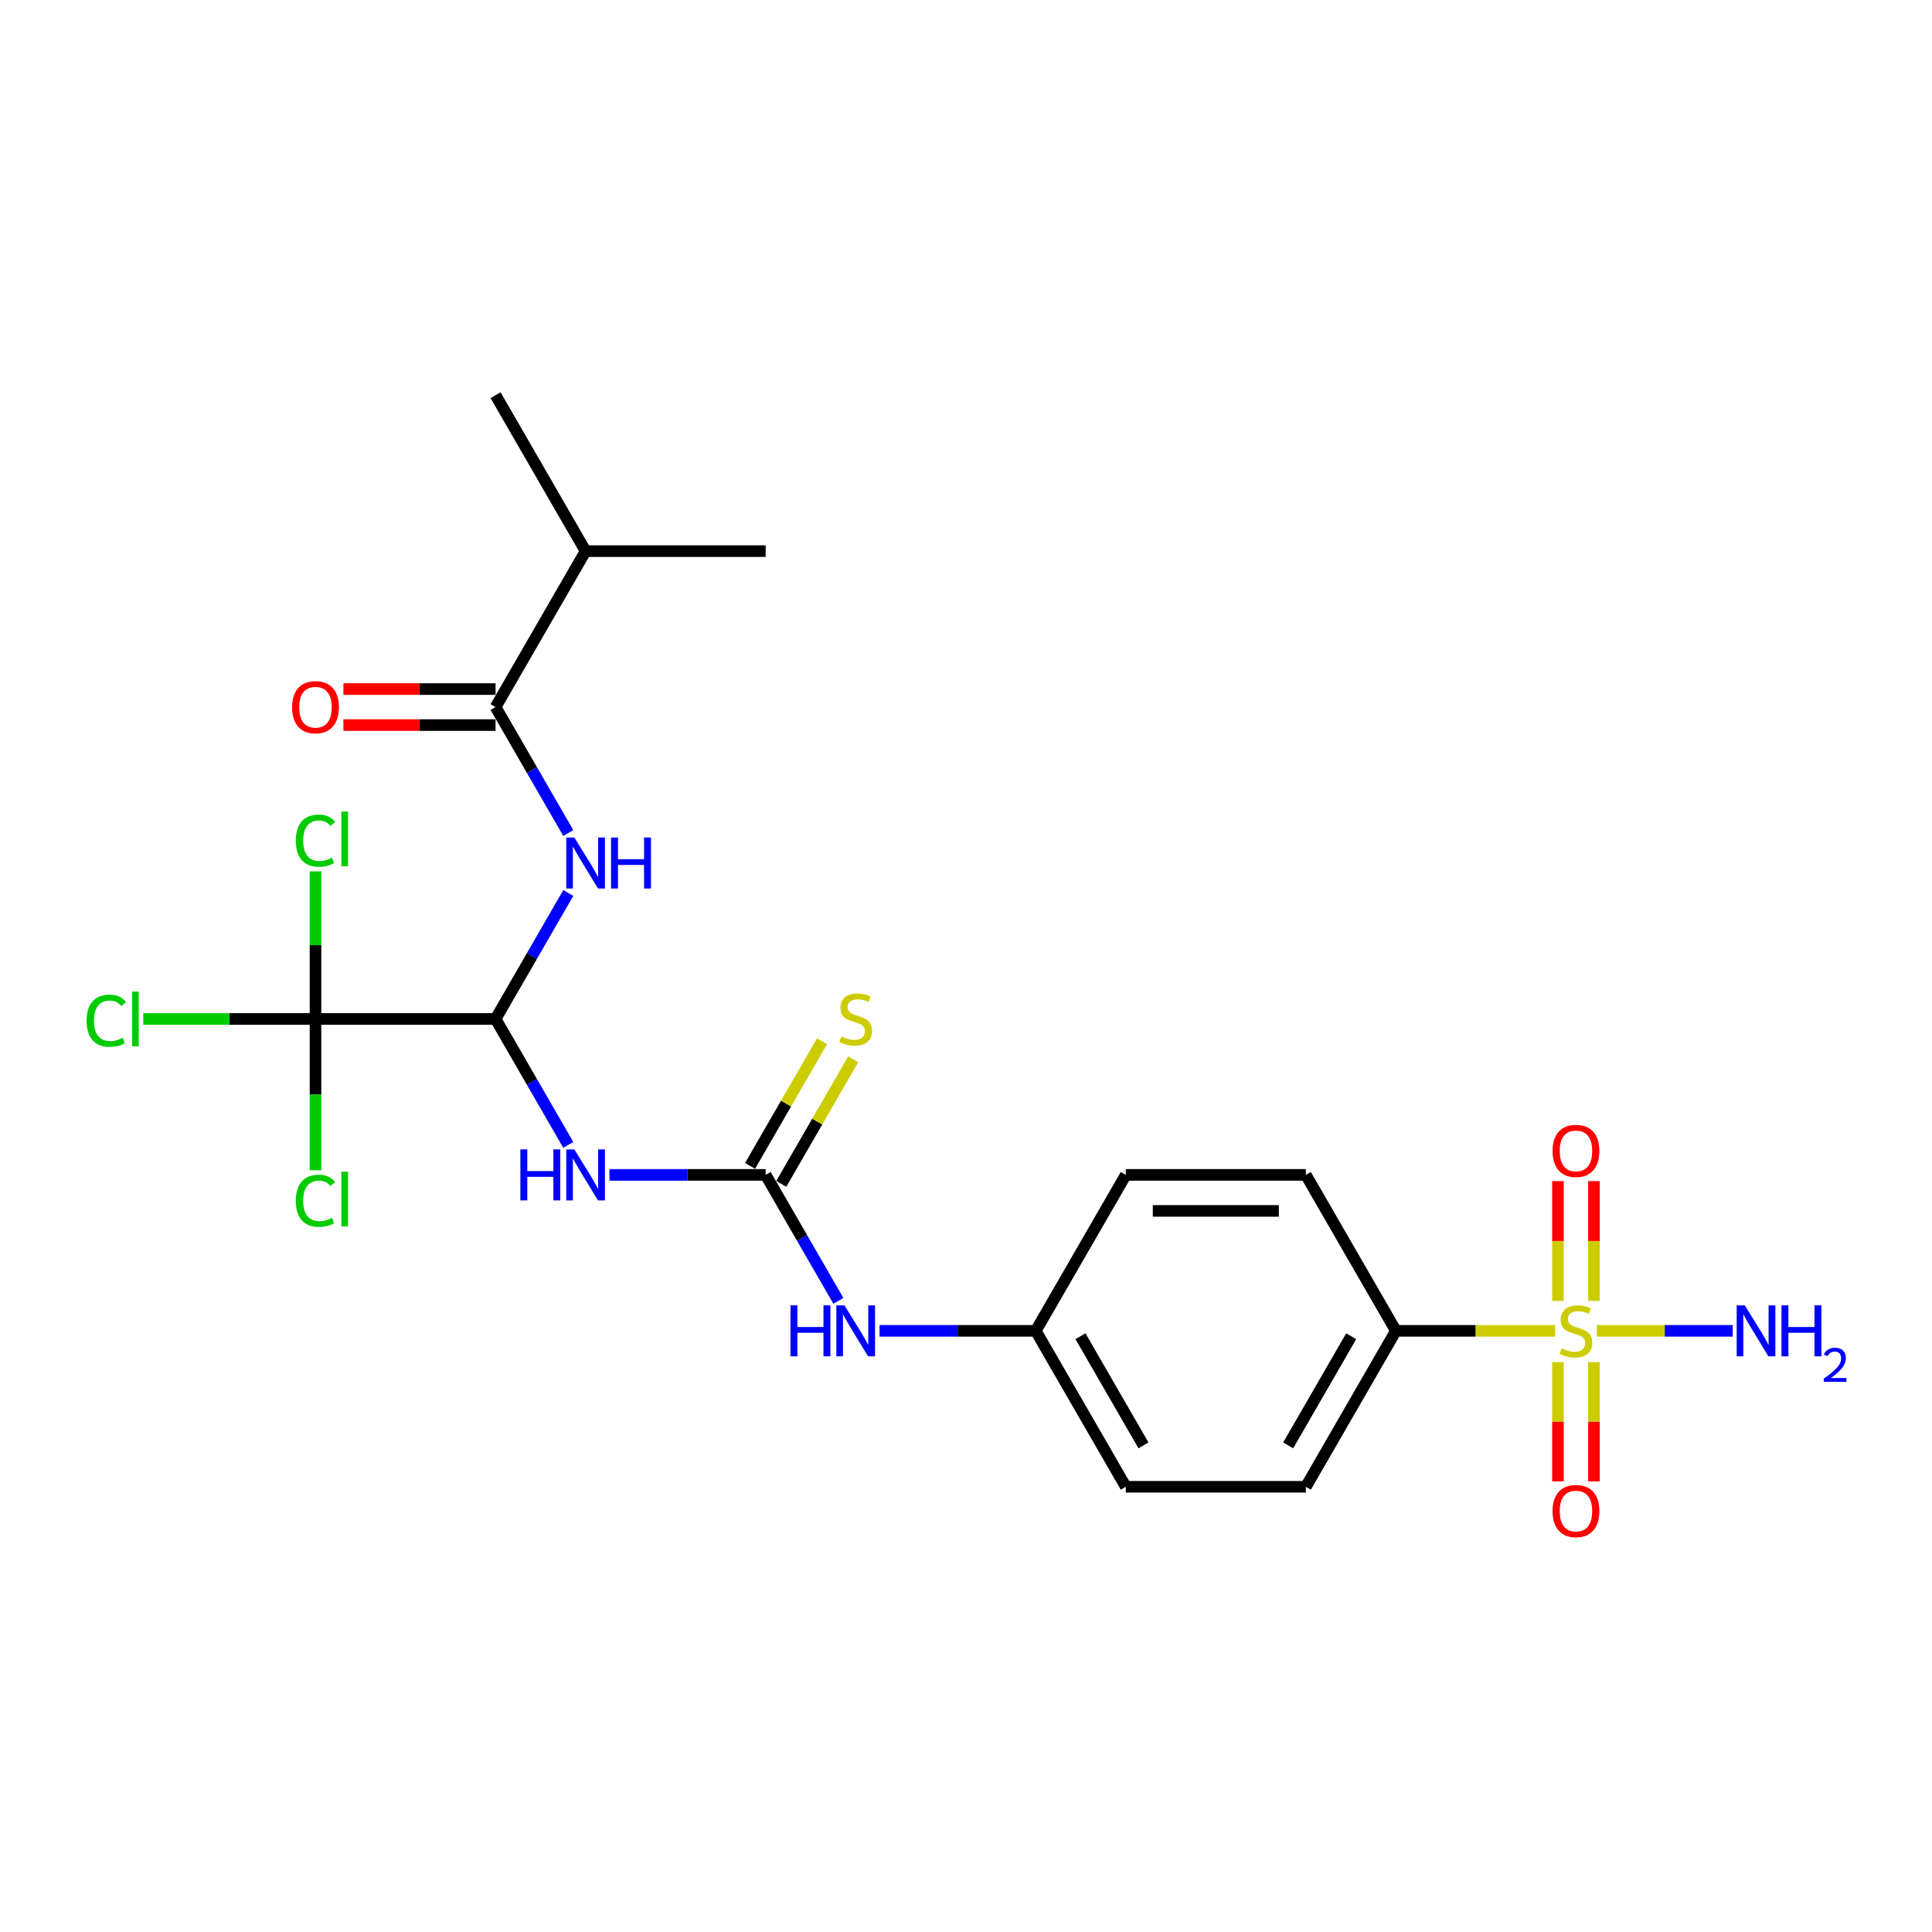 <?xml version='1.0' encoding='iso-8859-1'?>
<svg version='1.1' baseProfile='full'
              xmlns='http://www.w3.org/2000/svg'
                      xmlns:rdkit='http://www.rdkit.org/xml'
                      xmlns:xlink='http://www.w3.org/1999/xlink'
                  xml:space='preserve'
width='1000px' height='1000px' viewBox='0 0 1000 1000'>
<!-- END OF HEADER -->
<rect style='opacity:1.0;fill:#FFFFFF;stroke:none' width='1000' height='1000' x='0' y='0'> </rect>
<path class='bond-6' d='M 804.922,688.839 L 763.717,688.839' style='fill:none;fill-rule:evenodd;stroke:#CCCC00;stroke-width:6px;stroke-linecap:butt;stroke-linejoin:miter;stroke-opacity:1' />
<path class='bond-6' d='M 763.717,688.839 L 722.513,688.839' style='fill:none;fill-rule:evenodd;stroke:#000000;stroke-width:6px;stroke-linecap:butt;stroke-linejoin:miter;stroke-opacity:1' />
<path class='bond-8' d='M 806.395,705.037 L 806.395,735.903' style='fill:none;fill-rule:evenodd;stroke:#CCCC00;stroke-width:6px;stroke-linecap:butt;stroke-linejoin:miter;stroke-opacity:1' />
<path class='bond-8' d='M 806.395,735.903 L 806.395,766.769' style='fill:none;fill-rule:evenodd;stroke:#FF0000;stroke-width:6px;stroke-linecap:butt;stroke-linejoin:miter;stroke-opacity:1' />
<path class='bond-8' d='M 825.035,705.037 L 825.035,735.903' style='fill:none;fill-rule:evenodd;stroke:#CCCC00;stroke-width:6px;stroke-linecap:butt;stroke-linejoin:miter;stroke-opacity:1' />
<path class='bond-8' d='M 825.035,735.903 L 825.035,766.769' style='fill:none;fill-rule:evenodd;stroke:#FF0000;stroke-width:6px;stroke-linecap:butt;stroke-linejoin:miter;stroke-opacity:1' />
<path class='bond-9' d='M 825.035,673.349 L 825.035,642.342' style='fill:none;fill-rule:evenodd;stroke:#CCCC00;stroke-width:6px;stroke-linecap:butt;stroke-linejoin:miter;stroke-opacity:1' />
<path class='bond-9' d='M 825.035,642.342 L 825.035,611.336' style='fill:none;fill-rule:evenodd;stroke:#FF0000;stroke-width:6px;stroke-linecap:butt;stroke-linejoin:miter;stroke-opacity:1' />
<path class='bond-9' d='M 806.395,673.349 L 806.395,642.342' style='fill:none;fill-rule:evenodd;stroke:#CCCC00;stroke-width:6px;stroke-linecap:butt;stroke-linejoin:miter;stroke-opacity:1' />
<path class='bond-9' d='M 806.395,642.342 L 806.395,611.336' style='fill:none;fill-rule:evenodd;stroke:#FF0000;stroke-width:6px;stroke-linecap:butt;stroke-linejoin:miter;stroke-opacity:1' />
<path class='bond-11' d='M 826.508,688.839 L 861.677,688.839' style='fill:none;fill-rule:evenodd;stroke:#CCCC00;stroke-width:6px;stroke-linecap:butt;stroke-linejoin:miter;stroke-opacity:1' />
<path class='bond-11' d='M 861.677,688.839 L 896.847,688.839' style='fill:none;fill-rule:evenodd;stroke:#0000FF;stroke-width:6px;stroke-linecap:butt;stroke-linejoin:miter;stroke-opacity:1' />
<path class='bond-0' d='M 256.503,527.408 L 275.321,560.002' style='fill:none;fill-rule:evenodd;stroke:#000000;stroke-width:6px;stroke-linecap:butt;stroke-linejoin:miter;stroke-opacity:1' />
<path class='bond-0' d='M 275.321,560.002 L 294.139,592.596' style='fill:none;fill-rule:evenodd;stroke:#0000FF;stroke-width:6px;stroke-linecap:butt;stroke-linejoin:miter;stroke-opacity:1' />
<path class='bond-2' d='M 256.503,527.408 L 275.321,494.814' style='fill:none;fill-rule:evenodd;stroke:#000000;stroke-width:6px;stroke-linecap:butt;stroke-linejoin:miter;stroke-opacity:1' />
<path class='bond-2' d='M 275.321,494.814 L 294.139,462.22' style='fill:none;fill-rule:evenodd;stroke:#0000FF;stroke-width:6px;stroke-linecap:butt;stroke-linejoin:miter;stroke-opacity:1' />
<path class='bond-4' d='M 256.503,527.408 L 163.301,527.408' style='fill:none;fill-rule:evenodd;stroke:#000000;stroke-width:6px;stroke-linecap:butt;stroke-linejoin:miter;stroke-opacity:1' />
<path class='bond-1' d='M 315.444,608.123 L 355.875,608.123' style='fill:none;fill-rule:evenodd;stroke:#0000FF;stroke-width:6px;stroke-linecap:butt;stroke-linejoin:miter;stroke-opacity:1' />
<path class='bond-1' d='M 355.875,608.123 L 396.306,608.123' style='fill:none;fill-rule:evenodd;stroke:#000000;stroke-width:6px;stroke-linecap:butt;stroke-linejoin:miter;stroke-opacity:1' />
<path class='bond-5' d='M 294.139,431.165 L 275.321,398.571' style='fill:none;fill-rule:evenodd;stroke:#0000FF;stroke-width:6px;stroke-linecap:butt;stroke-linejoin:miter;stroke-opacity:1' />
<path class='bond-5' d='M 275.321,398.571 L 256.503,365.977' style='fill:none;fill-rule:evenodd;stroke:#000000;stroke-width:6px;stroke-linecap:butt;stroke-linejoin:miter;stroke-opacity:1' />
<path class='bond-3' d='M 396.306,608.123 L 415.124,640.717' style='fill:none;fill-rule:evenodd;stroke:#000000;stroke-width:6px;stroke-linecap:butt;stroke-linejoin:miter;stroke-opacity:1' />
<path class='bond-3' d='M 415.124,640.717 L 433.942,673.311' style='fill:none;fill-rule:evenodd;stroke:#0000FF;stroke-width:6px;stroke-linecap:butt;stroke-linejoin:miter;stroke-opacity:1' />
<path class='bond-10' d='M 404.377,612.784 L 423.002,580.525' style='fill:none;fill-rule:evenodd;stroke:#000000;stroke-width:6px;stroke-linecap:butt;stroke-linejoin:miter;stroke-opacity:1' />
<path class='bond-10' d='M 423.002,580.525 L 441.626,548.267' style='fill:none;fill-rule:evenodd;stroke:#CCCC00;stroke-width:6px;stroke-linecap:butt;stroke-linejoin:miter;stroke-opacity:1' />
<path class='bond-10' d='M 388.234,603.463 L 406.859,571.205' style='fill:none;fill-rule:evenodd;stroke:#000000;stroke-width:6px;stroke-linecap:butt;stroke-linejoin:miter;stroke-opacity:1' />
<path class='bond-10' d='M 406.859,571.205 L 425.483,538.946' style='fill:none;fill-rule:evenodd;stroke:#CCCC00;stroke-width:6px;stroke-linecap:butt;stroke-linejoin:miter;stroke-opacity:1' />
<path class='bond-13' d='M 163.301,527.408 L 118.722,527.408' style='fill:none;fill-rule:evenodd;stroke:#000000;stroke-width:6px;stroke-linecap:butt;stroke-linejoin:miter;stroke-opacity:1' />
<path class='bond-13' d='M 118.722,527.408 L 74.144,527.408' style='fill:none;fill-rule:evenodd;stroke:#00CC00;stroke-width:6px;stroke-linecap:butt;stroke-linejoin:miter;stroke-opacity:1' />
<path class='bond-14' d='M 163.301,527.408 L 163.301,489.214' style='fill:none;fill-rule:evenodd;stroke:#000000;stroke-width:6px;stroke-linecap:butt;stroke-linejoin:miter;stroke-opacity:1' />
<path class='bond-14' d='M 163.301,489.214 L 163.301,451.02' style='fill:none;fill-rule:evenodd;stroke:#00CC00;stroke-width:6px;stroke-linecap:butt;stroke-linejoin:miter;stroke-opacity:1' />
<path class='bond-15' d='M 163.301,527.408 L 163.301,566.572' style='fill:none;fill-rule:evenodd;stroke:#000000;stroke-width:6px;stroke-linecap:butt;stroke-linejoin:miter;stroke-opacity:1' />
<path class='bond-15' d='M 163.301,566.572 L 163.301,605.735' style='fill:none;fill-rule:evenodd;stroke:#00CC00;stroke-width:6px;stroke-linecap:butt;stroke-linejoin:miter;stroke-opacity:1' />
<path class='bond-12' d='M 256.503,356.657 L 217.125,356.657' style='fill:none;fill-rule:evenodd;stroke:#000000;stroke-width:6px;stroke-linecap:butt;stroke-linejoin:miter;stroke-opacity:1' />
<path class='bond-12' d='M 217.125,356.657 L 177.747,356.657' style='fill:none;fill-rule:evenodd;stroke:#FF0000;stroke-width:6px;stroke-linecap:butt;stroke-linejoin:miter;stroke-opacity:1' />
<path class='bond-12' d='M 256.503,375.298 L 217.125,375.298' style='fill:none;fill-rule:evenodd;stroke:#000000;stroke-width:6px;stroke-linecap:butt;stroke-linejoin:miter;stroke-opacity:1' />
<path class='bond-12' d='M 217.125,375.298 L 177.747,375.298' style='fill:none;fill-rule:evenodd;stroke:#FF0000;stroke-width:6px;stroke-linecap:butt;stroke-linejoin:miter;stroke-opacity:1' />
<path class='bond-18' d='M 256.503,365.977 L 303.104,285.262' style='fill:none;fill-rule:evenodd;stroke:#000000;stroke-width:6px;stroke-linecap:butt;stroke-linejoin:miter;stroke-opacity:1' />
<path class='bond-16' d='M 722.513,688.839 L 675.912,769.554' style='fill:none;fill-rule:evenodd;stroke:#000000;stroke-width:6px;stroke-linecap:butt;stroke-linejoin:miter;stroke-opacity:1' />
<path class='bond-16' d='M 699.38,691.626 L 666.759,748.127' style='fill:none;fill-rule:evenodd;stroke:#000000;stroke-width:6px;stroke-linecap:butt;stroke-linejoin:miter;stroke-opacity:1' />
<path class='bond-17' d='M 722.513,688.839 L 675.912,608.123' style='fill:none;fill-rule:evenodd;stroke:#000000;stroke-width:6px;stroke-linecap:butt;stroke-linejoin:miter;stroke-opacity:1' />
<path class='bond-7' d='M 455.247,688.839 L 495.678,688.839' style='fill:none;fill-rule:evenodd;stroke:#0000FF;stroke-width:6px;stroke-linecap:butt;stroke-linejoin:miter;stroke-opacity:1' />
<path class='bond-7' d='M 495.678,688.839 L 536.109,688.839' style='fill:none;fill-rule:evenodd;stroke:#000000;stroke-width:6px;stroke-linecap:butt;stroke-linejoin:miter;stroke-opacity:1' />
<path class='bond-21' d='M 675.912,769.554 L 582.71,769.554' style='fill:none;fill-rule:evenodd;stroke:#000000;stroke-width:6px;stroke-linecap:butt;stroke-linejoin:miter;stroke-opacity:1' />
<path class='bond-20' d='M 675.912,608.123 L 582.71,608.123' style='fill:none;fill-rule:evenodd;stroke:#000000;stroke-width:6px;stroke-linecap:butt;stroke-linejoin:miter;stroke-opacity:1' />
<path class='bond-20' d='M 661.932,626.764 L 596.69,626.764' style='fill:none;fill-rule:evenodd;stroke:#000000;stroke-width:6px;stroke-linecap:butt;stroke-linejoin:miter;stroke-opacity:1' />
<path class='bond-22' d='M 303.104,285.262 L 256.503,204.547' style='fill:none;fill-rule:evenodd;stroke:#000000;stroke-width:6px;stroke-linecap:butt;stroke-linejoin:miter;stroke-opacity:1' />
<path class='bond-23' d='M 303.104,285.262 L 396.306,285.262' style='fill:none;fill-rule:evenodd;stroke:#000000;stroke-width:6px;stroke-linecap:butt;stroke-linejoin:miter;stroke-opacity:1' />
<path class='bond-19' d='M 536.109,688.839 L 582.71,608.123' style='fill:none;fill-rule:evenodd;stroke:#000000;stroke-width:6px;stroke-linecap:butt;stroke-linejoin:miter;stroke-opacity:1' />
<path class='bond-24' d='M 536.109,688.839 L 582.71,769.554' style='fill:none;fill-rule:evenodd;stroke:#000000;stroke-width:6px;stroke-linecap:butt;stroke-linejoin:miter;stroke-opacity:1' />
<path class='bond-24' d='M 559.242,691.626 L 591.863,748.127' style='fill:none;fill-rule:evenodd;stroke:#000000;stroke-width:6px;stroke-linecap:butt;stroke-linejoin:miter;stroke-opacity:1' />
<path  class='atom-0' d='M 808.259 697.898
Q 808.557 698.01, 809.787 698.532
Q 811.018 699.054, 812.36 699.389
Q 813.739 699.687, 815.081 699.687
Q 817.579 699.687, 819.033 698.494
Q 820.487 697.264, 820.487 695.139
Q 820.487 693.685, 819.741 692.791
Q 819.033 691.896, 817.914 691.411
Q 816.796 690.926, 814.932 690.367
Q 812.583 689.659, 811.167 688.988
Q 809.787 688.317, 808.781 686.9
Q 807.811 685.483, 807.811 683.098
Q 807.811 679.78, 810.048 677.729
Q 812.322 675.679, 816.796 675.679
Q 819.853 675.679, 823.32 677.133
L 822.463 680.003
Q 819.294 678.698, 816.908 678.698
Q 814.336 678.698, 812.919 679.78
Q 811.502 680.823, 811.539 682.65
Q 811.539 684.067, 812.248 684.924
Q 812.993 685.782, 814.037 686.266
Q 815.118 686.751, 816.908 687.31
Q 819.294 688.056, 820.711 688.801
Q 822.127 689.547, 823.134 691.076
Q 824.178 692.567, 824.178 695.139
Q 824.178 698.793, 821.717 700.769
Q 819.294 702.707, 815.23 702.707
Q 812.882 702.707, 811.092 702.185
Q 809.34 701.701, 807.252 700.843
L 808.259 697.898
' fill='#CCCC00'/>
<path  class='atom-2' d='M 269.346 594.926
L 272.925 594.926
L 272.925 606.148
L 286.421 606.148
L 286.421 594.926
L 289.999 594.926
L 289.999 621.321
L 286.421 621.321
L 286.421 609.13
L 272.925 609.13
L 272.925 621.321
L 269.346 621.321
L 269.346 594.926
' fill='#0000FF'/>
<path  class='atom-2' d='M 297.269 594.926
L 305.918 608.906
Q 306.776 610.286, 308.155 612.784
Q 309.535 615.281, 309.609 615.43
L 309.609 594.926
L 313.114 594.926
L 313.114 621.321
L 309.497 621.321
L 300.214 606.036
Q 299.133 604.246, 297.978 602.196
Q 296.859 600.145, 296.524 599.512
L 296.524 621.321
L 293.094 621.321
L 293.094 594.926
L 297.269 594.926
' fill='#0000FF'/>
<path  class='atom-3' d='M 297.269 433.495
L 305.918 447.476
Q 306.776 448.855, 308.155 451.353
Q 309.535 453.851, 309.609 454
L 309.609 433.495
L 313.114 433.495
L 313.114 459.89
L 309.497 459.89
L 300.214 444.605
Q 299.133 442.816, 297.978 440.765
Q 296.859 438.715, 296.524 438.081
L 296.524 459.89
L 293.094 459.89
L 293.094 433.495
L 297.269 433.495
' fill='#0000FF'/>
<path  class='atom-3' d='M 316.282 433.495
L 319.861 433.495
L 319.861 444.717
L 333.357 444.717
L 333.357 433.495
L 336.936 433.495
L 336.936 459.89
L 333.357 459.89
L 333.357 447.699
L 319.861 447.699
L 319.861 459.89
L 316.282 459.89
L 316.282 433.495
' fill='#0000FF'/>
<path  class='atom-8' d='M 409.149 675.641
L 412.728 675.641
L 412.728 686.863
L 426.224 686.863
L 426.224 675.641
L 429.803 675.641
L 429.803 702.036
L 426.224 702.036
L 426.224 689.845
L 412.728 689.845
L 412.728 702.036
L 409.149 702.036
L 409.149 675.641
' fill='#0000FF'/>
<path  class='atom-8' d='M 437.072 675.641
L 445.721 689.622
Q 446.579 691.001, 447.958 693.499
Q 449.338 695.997, 449.412 696.146
L 449.412 675.641
L 452.917 675.641
L 452.917 702.036
L 449.3 702.036
L 440.017 686.751
Q 438.936 684.962, 437.781 682.911
Q 436.662 680.861, 436.327 680.227
L 436.327 702.036
L 432.897 702.036
L 432.897 675.641
L 437.072 675.641
' fill='#0000FF'/>
<path  class='atom-9' d='M 803.599 782.115
Q 803.599 775.778, 806.73 772.236
Q 809.862 768.694, 815.715 768.694
Q 821.568 768.694, 824.7 772.236
Q 827.831 775.778, 827.831 782.115
Q 827.831 788.528, 824.662 792.181
Q 821.493 795.797, 815.715 795.797
Q 809.899 795.797, 806.73 792.181
Q 803.599 788.565, 803.599 782.115
M 815.715 792.815
Q 819.741 792.815, 821.904 790.131
Q 824.103 787.409, 824.103 782.115
Q 824.103 776.933, 821.904 774.324
Q 819.741 771.677, 815.715 771.677
Q 811.689 771.677, 809.489 774.286
Q 807.327 776.896, 807.327 782.115
Q 807.327 787.447, 809.489 790.131
Q 811.689 792.815, 815.715 792.815
' fill='#FF0000'/>
<path  class='atom-10' d='M 803.599 595.711
Q 803.599 589.374, 806.73 585.832
Q 809.862 582.29, 815.715 582.29
Q 821.568 582.29, 824.7 585.832
Q 827.831 589.374, 827.831 595.711
Q 827.831 602.124, 824.662 605.777
Q 821.493 609.393, 815.715 609.393
Q 809.899 609.393, 806.73 605.777
Q 803.599 602.161, 803.599 595.711
M 815.715 606.411
Q 819.741 606.411, 821.904 603.727
Q 824.103 601.005, 824.103 595.711
Q 824.103 590.529, 821.904 587.92
Q 819.741 585.273, 815.715 585.273
Q 811.689 585.273, 809.489 587.882
Q 807.327 590.492, 807.327 595.711
Q 807.327 601.042, 809.489 603.727
Q 811.689 606.411, 815.715 606.411
' fill='#FF0000'/>
<path  class='atom-11' d='M 435.451 536.467
Q 435.749 536.579, 436.979 537.101
Q 438.209 537.623, 439.551 537.959
Q 440.931 538.257, 442.273 538.257
Q 444.771 538.257, 446.225 537.064
Q 447.679 535.834, 447.679 533.709
Q 447.679 532.255, 446.933 531.36
Q 446.225 530.465, 445.106 529.98
Q 443.988 529.496, 442.124 528.937
Q 439.775 528.228, 438.358 527.557
Q 436.979 526.886, 435.972 525.469
Q 435.003 524.053, 435.003 521.667
Q 435.003 518.349, 437.24 516.298
Q 439.514 514.248, 443.988 514.248
Q 447.045 514.248, 450.512 515.702
L 449.655 518.573
Q 446.486 517.268, 444.1 517.268
Q 441.527 517.268, 440.111 518.349
Q 438.694 519.393, 438.731 521.219
Q 438.731 522.636, 439.44 523.494
Q 440.185 524.351, 441.229 524.836
Q 442.31 525.32, 444.1 525.88
Q 446.486 526.625, 447.902 527.371
Q 449.319 528.116, 450.326 529.645
Q 451.369 531.136, 451.369 533.709
Q 451.369 537.362, 448.909 539.338
Q 446.486 541.277, 442.422 541.277
Q 440.073 541.277, 438.284 540.755
Q 436.532 540.27, 434.444 539.413
L 435.451 536.467
' fill='#CCCC00'/>
<path  class='atom-12' d='M 903.082 675.641
L 911.732 689.622
Q 912.589 691.001, 913.968 693.499
Q 915.348 695.997, 915.422 696.146
L 915.422 675.641
L 918.927 675.641
L 918.927 702.036
L 915.311 702.036
L 906.028 686.751
Q 904.947 684.962, 903.791 682.911
Q 902.672 680.861, 902.337 680.227
L 902.337 702.036
L 898.907 702.036
L 898.907 675.641
L 903.082 675.641
' fill='#0000FF'/>
<path  class='atom-12' d='M 922.096 675.641
L 925.675 675.641
L 925.675 686.863
L 939.17 686.863
L 939.17 675.641
L 942.749 675.641
L 942.749 702.036
L 939.17 702.036
L 939.17 689.845
L 925.675 689.845
L 925.675 702.036
L 922.096 702.036
L 922.096 675.641
' fill='#0000FF'/>
<path  class='atom-12' d='M 944.029 701.11
Q 944.668 699.462, 946.194 698.551
Q 947.72 697.616, 949.836 697.616
Q 952.468 697.616, 953.945 699.043
Q 955.421 700.47, 955.421 703.005
Q 955.421 705.588, 953.502 708
Q 951.607 710.411, 947.67 713.265
L 955.716 713.265
L 955.716 715.234
L 943.98 715.234
L 943.98 713.585
Q 947.227 711.272, 949.147 709.55
Q 951.09 707.827, 952.025 706.277
Q 952.96 704.727, 952.96 703.128
Q 952.96 701.455, 952.124 700.52
Q 951.287 699.585, 949.836 699.585
Q 948.433 699.585, 947.498 700.151
Q 946.563 700.716, 945.899 701.971
L 944.029 701.11
' fill='#0000FF'/>
<path  class='atom-13' d='M 151.184 366.052
Q 151.184 359.714, 154.316 356.173
Q 157.448 352.631, 163.301 352.631
Q 169.154 352.631, 172.285 356.173
Q 175.417 359.714, 175.417 366.052
Q 175.417 372.464, 172.248 376.118
Q 169.079 379.734, 163.301 379.734
Q 157.485 379.734, 154.316 376.118
Q 151.184 372.502, 151.184 366.052
M 163.301 376.752
Q 167.327 376.752, 169.489 374.067
Q 171.689 371.346, 171.689 366.052
Q 171.689 360.87, 169.489 358.26
Q 167.327 355.613, 163.301 355.613
Q 159.274 355.613, 157.075 358.223
Q 154.912 360.833, 154.912 366.052
Q 154.912 371.383, 157.075 374.067
Q 159.274 376.752, 163.301 376.752
' fill='#FF0000'/>
<path  class='atom-14' d='M 44.822 528.321
Q 44.822 521.76, 47.879 518.33
Q 50.974 514.863, 56.827 514.863
Q 62.27 514.863, 65.177 518.703
L 62.717 520.716
Q 60.592 517.92, 56.827 517.92
Q 52.838 517.92, 50.712 520.604
Q 48.625 523.251, 48.625 528.321
Q 48.625 533.541, 50.787 536.225
Q 52.987 538.909, 57.237 538.909
Q 60.145 538.909, 63.537 537.157
L 64.581 539.953
Q 63.202 540.848, 61.114 541.37
Q 59.026 541.892, 56.715 541.892
Q 50.974 541.892, 47.879 538.387
Q 44.822 534.883, 44.822 528.321
' fill='#00CC00'/>
<path  class='atom-14' d='M 68.384 513.26
L 71.814 513.26
L 71.814 541.556
L 68.384 541.556
L 68.384 513.26
' fill='#00CC00'/>
<path  class='atom-15' d='M 153.123 435.119
Q 153.123 428.558, 156.18 425.128
Q 159.274 421.661, 165.127 421.661
Q 170.57 421.661, 173.478 425.501
L 171.018 427.514
Q 168.893 424.718, 165.127 424.718
Q 161.138 424.718, 159.013 427.402
Q 156.926 430.049, 156.926 435.119
Q 156.926 440.339, 159.088 443.023
Q 161.287 445.707, 165.537 445.707
Q 168.445 445.707, 171.838 443.955
L 172.882 446.751
Q 171.502 447.646, 169.415 448.168
Q 167.327 448.69, 165.016 448.69
Q 159.274 448.69, 156.18 445.185
Q 153.123 441.681, 153.123 435.119
' fill='#00CC00'/>
<path  class='atom-15' d='M 176.684 420.058
L 180.114 420.058
L 180.114 448.354
L 176.684 448.354
L 176.684 420.058
' fill='#00CC00'/>
<path  class='atom-16' d='M 153.123 621.524
Q 153.123 614.962, 156.18 611.532
Q 159.274 608.065, 165.127 608.065
Q 170.57 608.065, 173.478 611.905
L 171.018 613.918
Q 168.893 611.122, 165.127 611.122
Q 161.138 611.122, 159.013 613.806
Q 156.926 616.453, 156.926 621.524
Q 156.926 626.743, 159.088 629.427
Q 161.287 632.111, 165.537 632.111
Q 168.445 632.111, 171.838 630.359
L 172.882 633.155
Q 171.502 634.05, 169.415 634.572
Q 167.327 635.094, 165.016 635.094
Q 159.274 635.094, 156.18 631.589
Q 153.123 628.085, 153.123 621.524
' fill='#00CC00'/>
<path  class='atom-16' d='M 176.684 606.462
L 180.114 606.462
L 180.114 634.758
L 176.684 634.758
L 176.684 606.462
' fill='#00CC00'/>
</svg>
